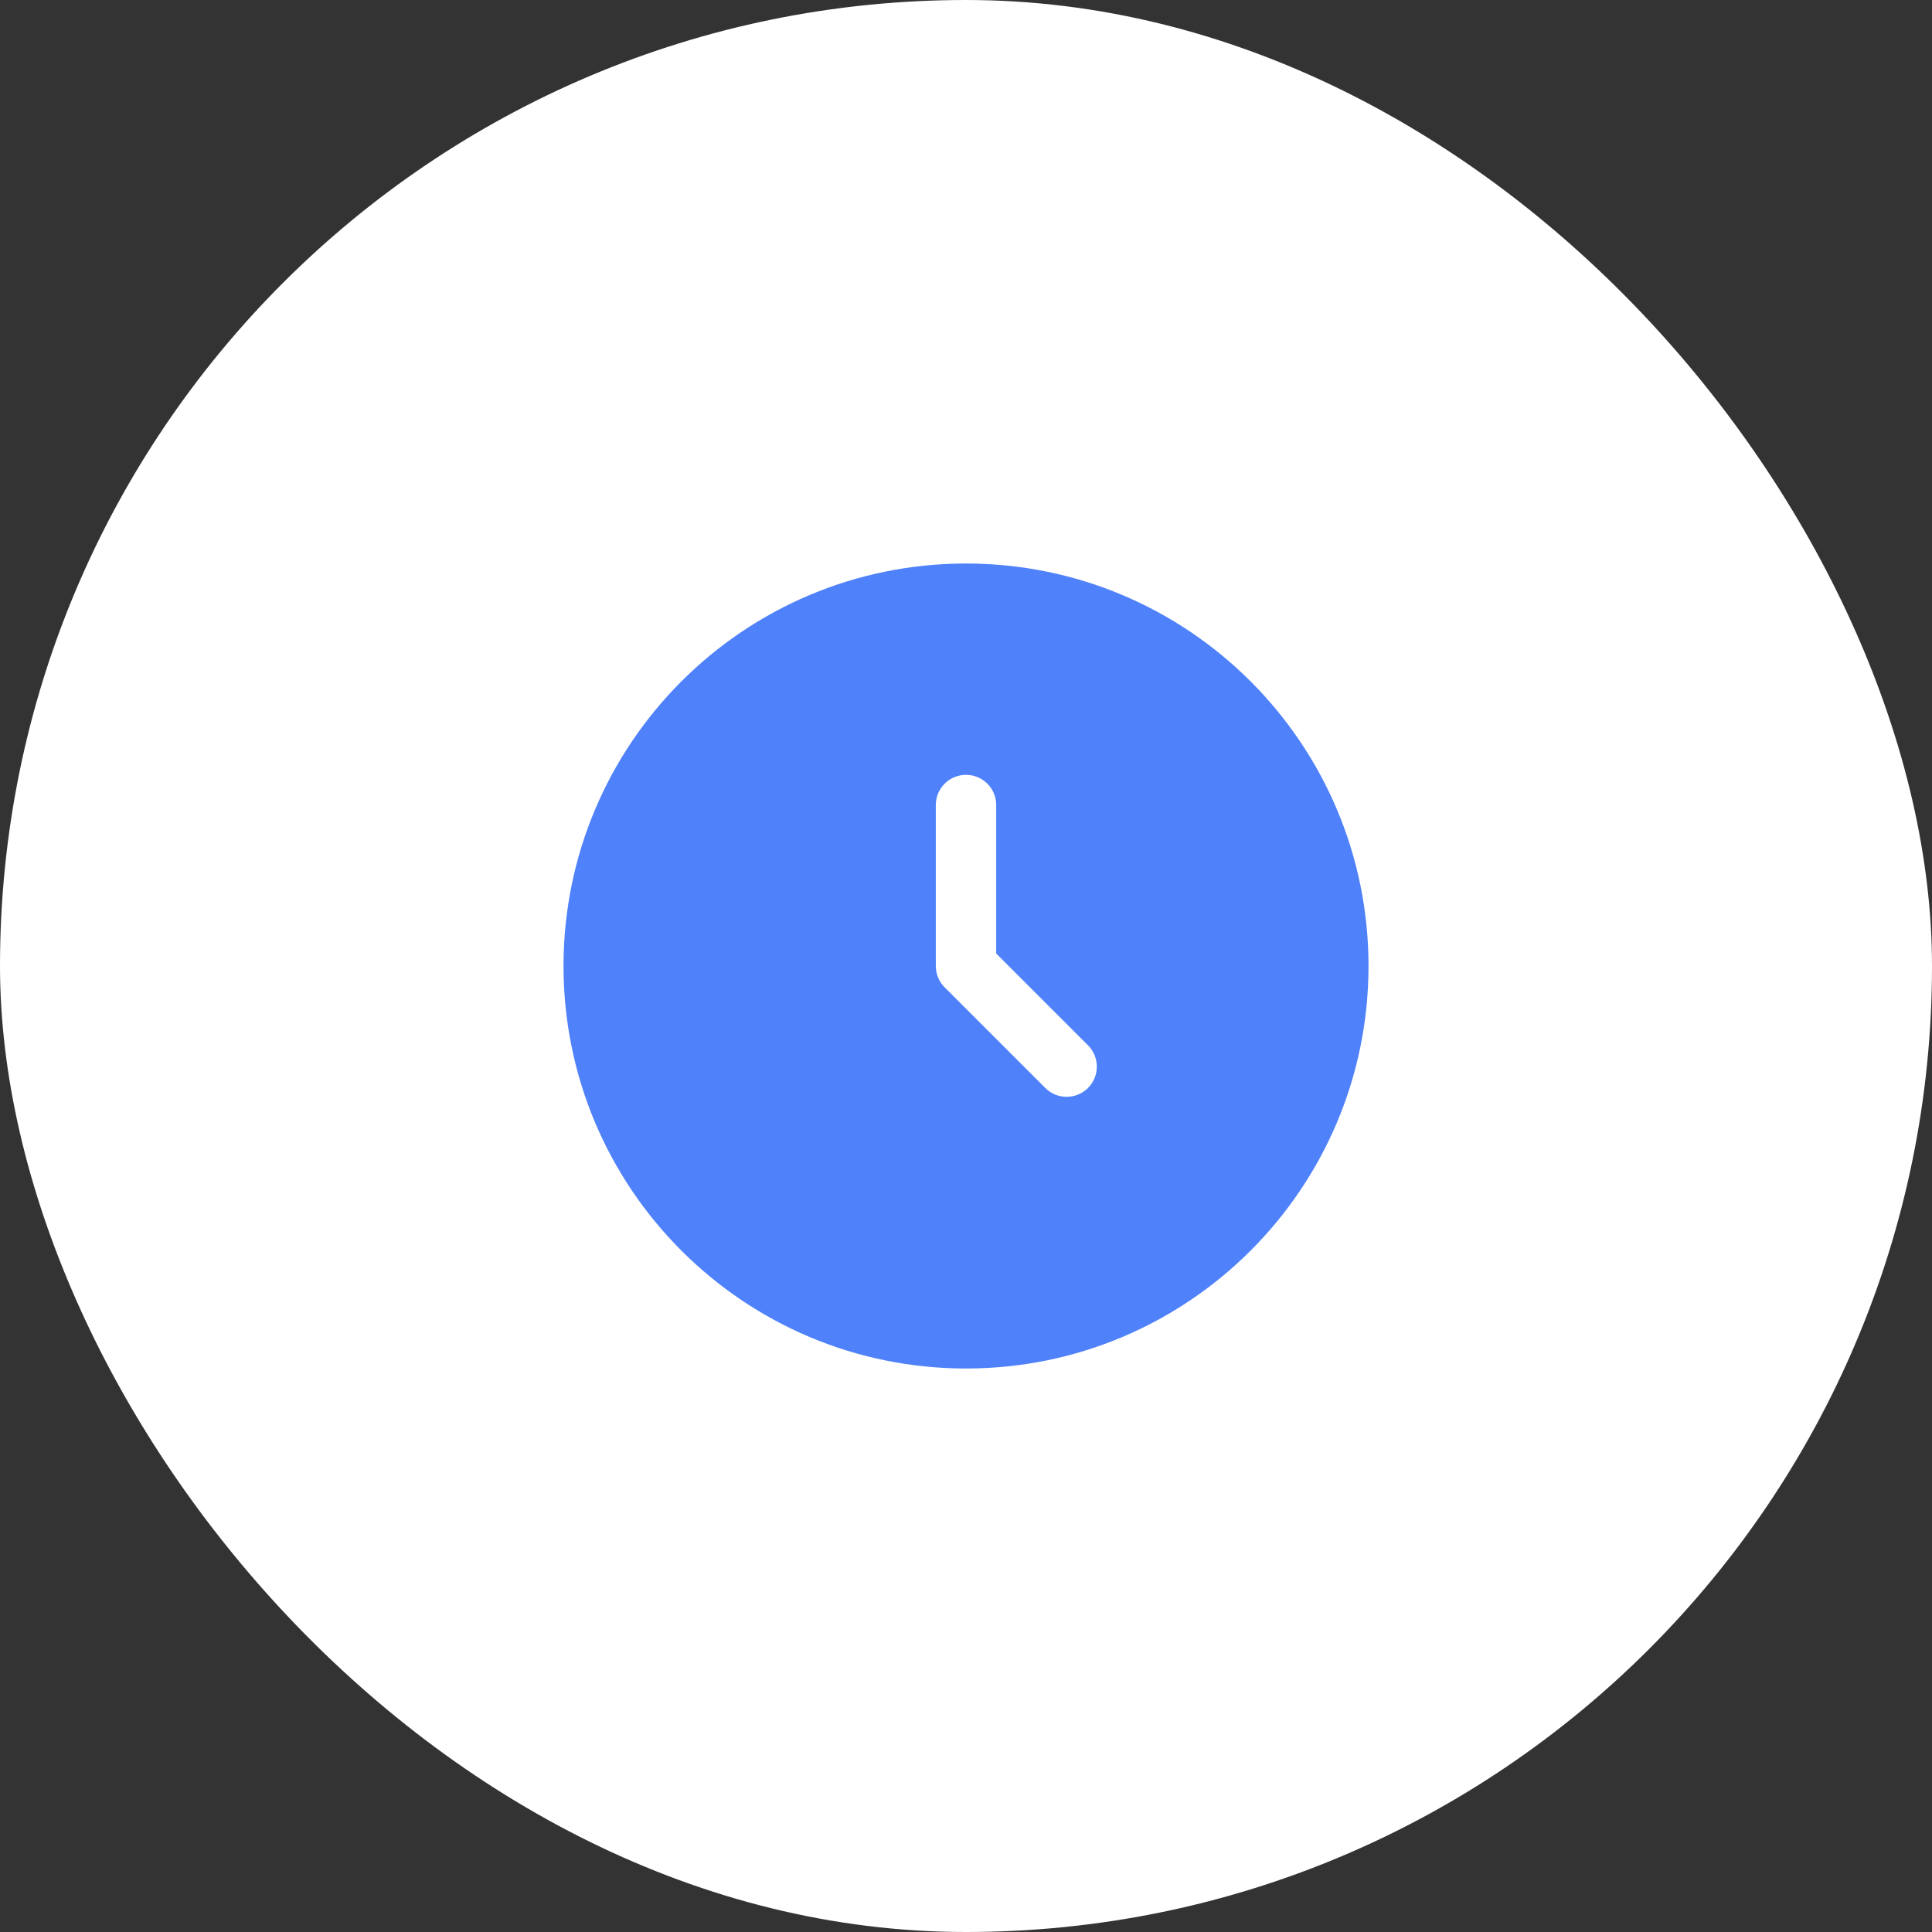 <svg xmlns="http://www.w3.org/2000/svg" width="80" height="80" viewBox="0 0 80 80" fill="none"><rect x="0" y="0" width="80" height="80" fill="#333333" stroke="none"/><rect width="80" height="80" rx="40" fill="white"></rect><path fill-rule="evenodd" clip-rule="evenodd" d="M23.334 40C23.334 30.795 30.795 23.334 40 23.334C49.205 23.334 56.667 30.795 56.667 40C56.667 49.205 49.205 56.667 40 56.667C30.795 56.667 23.334 49.205 23.334 40ZM41.25 33.334C41.25 32.643 40.691 32.084 40 32.084C39.31 32.084 38.75 32.643 38.75 33.334V40C38.75 40.332 38.882 40.65 39.116 40.884L43.283 45.051C43.771 45.539 44.563 45.539 45.051 45.051C45.539 44.563 45.539 43.771 45.051 43.283L41.25 39.482V33.334Z" fill="#4E81FA"></path></svg>